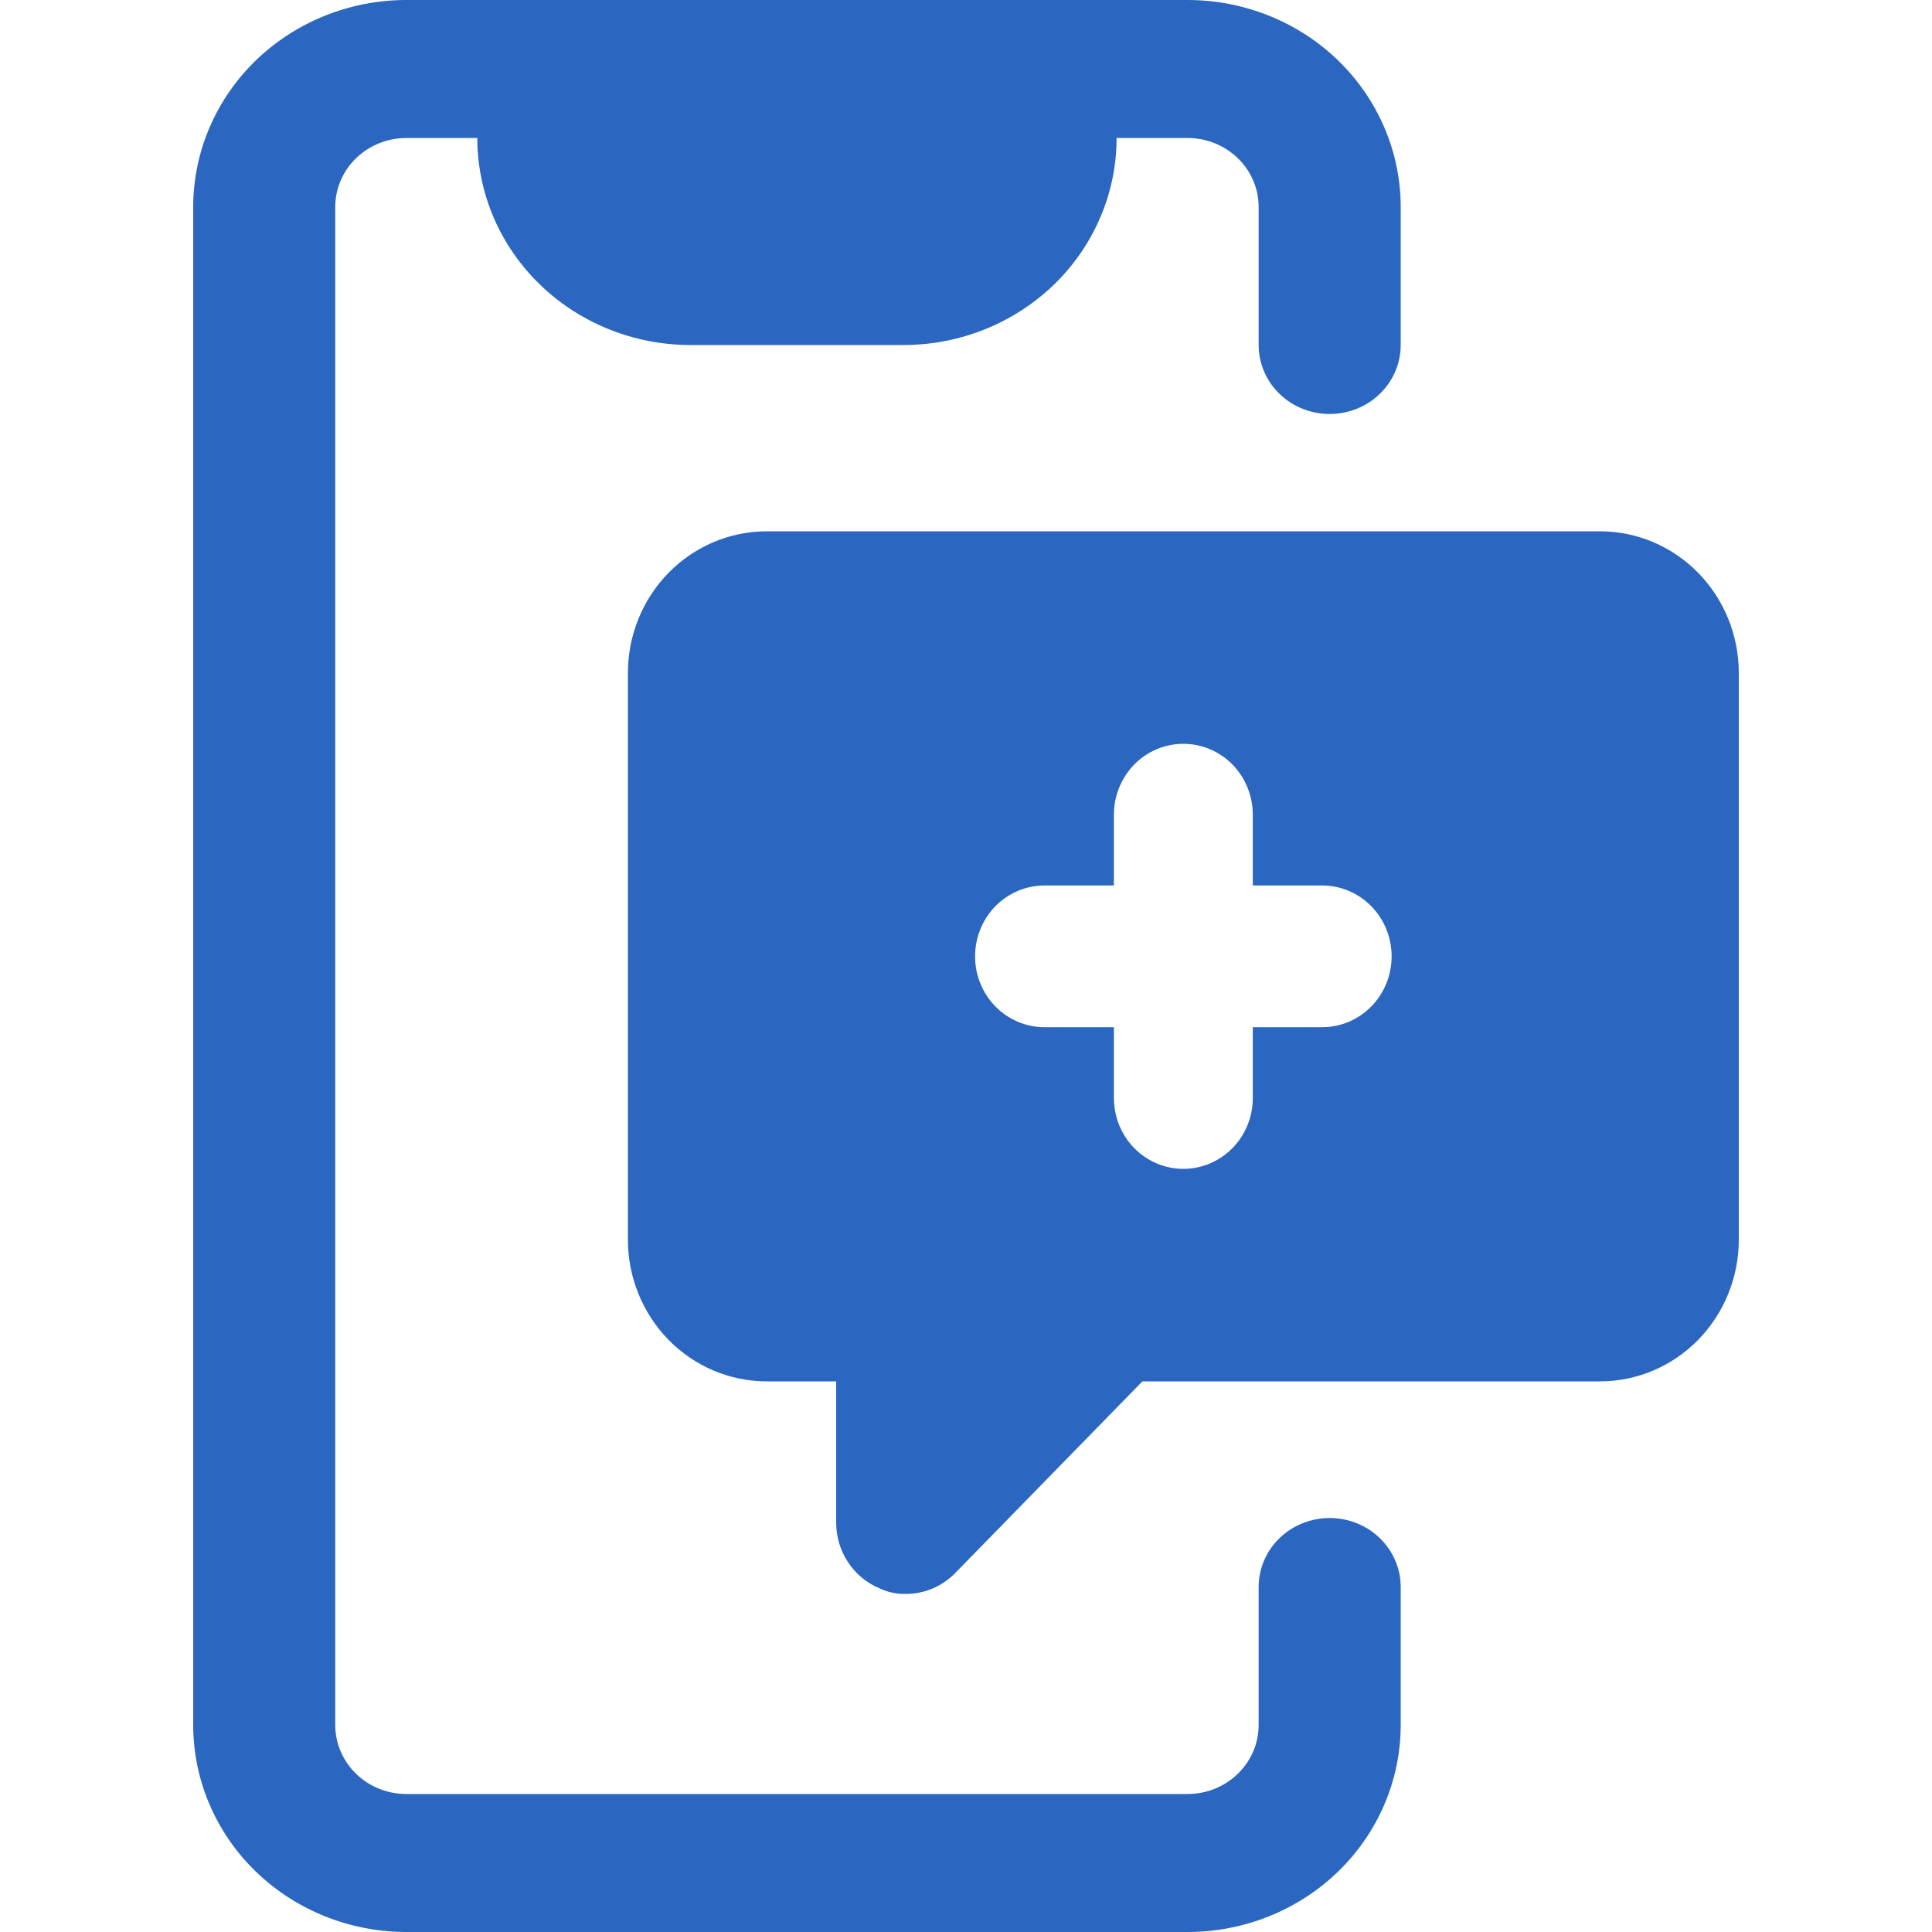 <svg width="40" height="40" viewBox="0 0 40 40" fill="none" xmlns="http://www.w3.org/2000/svg">
<path d="M33.125 11H15.875C15.113 11 14.381 11.309 13.842 11.859C13.303 12.409 13 13.155 13 13.933V25.666C13 26.444 13.303 27.19 13.842 27.741C14.381 28.291 15.113 28.6 15.875 28.6H17.312V31.533C17.314 31.823 17.399 32.105 17.558 32.345C17.716 32.585 17.941 32.772 18.204 32.882C18.374 32.964 18.561 33.005 18.75 33C18.939 33.001 19.127 32.964 19.302 32.891C19.477 32.818 19.636 32.71 19.771 32.574L23.652 28.6H33.125C33.888 28.6 34.619 28.291 35.158 27.741C35.697 27.19 36 26.444 36 25.666V13.933C36 13.155 35.697 12.409 35.158 11.859C34.619 11.309 33.888 11 33.125 11ZM27.375 21.267H25.938V22.733C25.938 23.122 25.786 23.495 25.517 23.77C25.247 24.045 24.881 24.2 24.5 24.2C24.119 24.2 23.753 24.045 23.483 23.77C23.214 23.495 23.062 23.122 23.062 22.733V21.267H21.625C21.244 21.267 20.878 21.112 20.608 20.837C20.339 20.562 20.188 20.189 20.188 19.8C20.188 19.411 20.339 19.038 20.608 18.763C20.878 18.488 21.244 18.333 21.625 18.333H23.062V16.867C23.062 16.478 23.214 16.105 23.483 15.829C23.753 15.554 24.119 15.4 24.5 15.4C24.881 15.4 25.247 15.554 25.517 15.829C25.786 16.105 25.938 16.478 25.938 16.867V18.333H27.375C27.756 18.333 28.122 18.488 28.392 18.763C28.661 19.038 28.812 19.411 28.812 19.8C28.812 20.189 28.661 20.562 28.392 20.837C28.122 21.112 27.756 21.267 27.375 21.267Z" fill="#2B67C0"/>
<path d="M27.529 31.429C27.139 31.429 26.765 31.579 26.489 31.847C26.214 32.115 26.059 32.478 26.059 32.857V35.714C26.059 36.093 25.904 36.456 25.628 36.724C25.352 36.992 24.978 37.143 24.588 37.143H8.412C8.022 37.143 7.648 36.992 7.372 36.724C7.096 36.456 6.941 36.093 6.941 35.714V4.286C6.941 3.907 7.096 3.543 7.372 3.276C7.648 3.008 8.022 2.857 8.412 2.857H9.882C9.882 3.994 10.347 5.084 11.175 5.888C12.002 6.691 13.124 7.143 14.294 7.143H18.706C19.876 7.143 20.998 6.691 21.826 5.888C22.653 5.084 23.118 3.994 23.118 2.857H24.588C24.978 2.857 25.352 3.008 25.628 3.276C25.904 3.543 26.059 3.907 26.059 4.286V7.143C26.059 7.522 26.214 7.885 26.489 8.153C26.765 8.421 27.139 8.571 27.529 8.571C27.919 8.571 28.294 8.421 28.569 8.153C28.845 7.885 29 7.522 29 7.143V4.286C29 3.149 28.535 2.059 27.708 1.255C26.881 0.452 25.758 0 24.588 0H8.412C7.242 0 6.12 0.452 5.292 1.255C4.465 2.059 4 3.149 4 4.286V35.714C4 36.851 4.465 37.941 5.292 38.745C6.12 39.548 7.242 40 8.412 40H24.588C25.758 40 26.881 39.548 27.708 38.745C28.535 37.941 29 36.851 29 35.714V32.857C29 32.478 28.845 32.115 28.569 31.847C28.294 31.579 27.919 31.429 27.529 31.429Z" fill="#2B67C0"/>
</svg>
